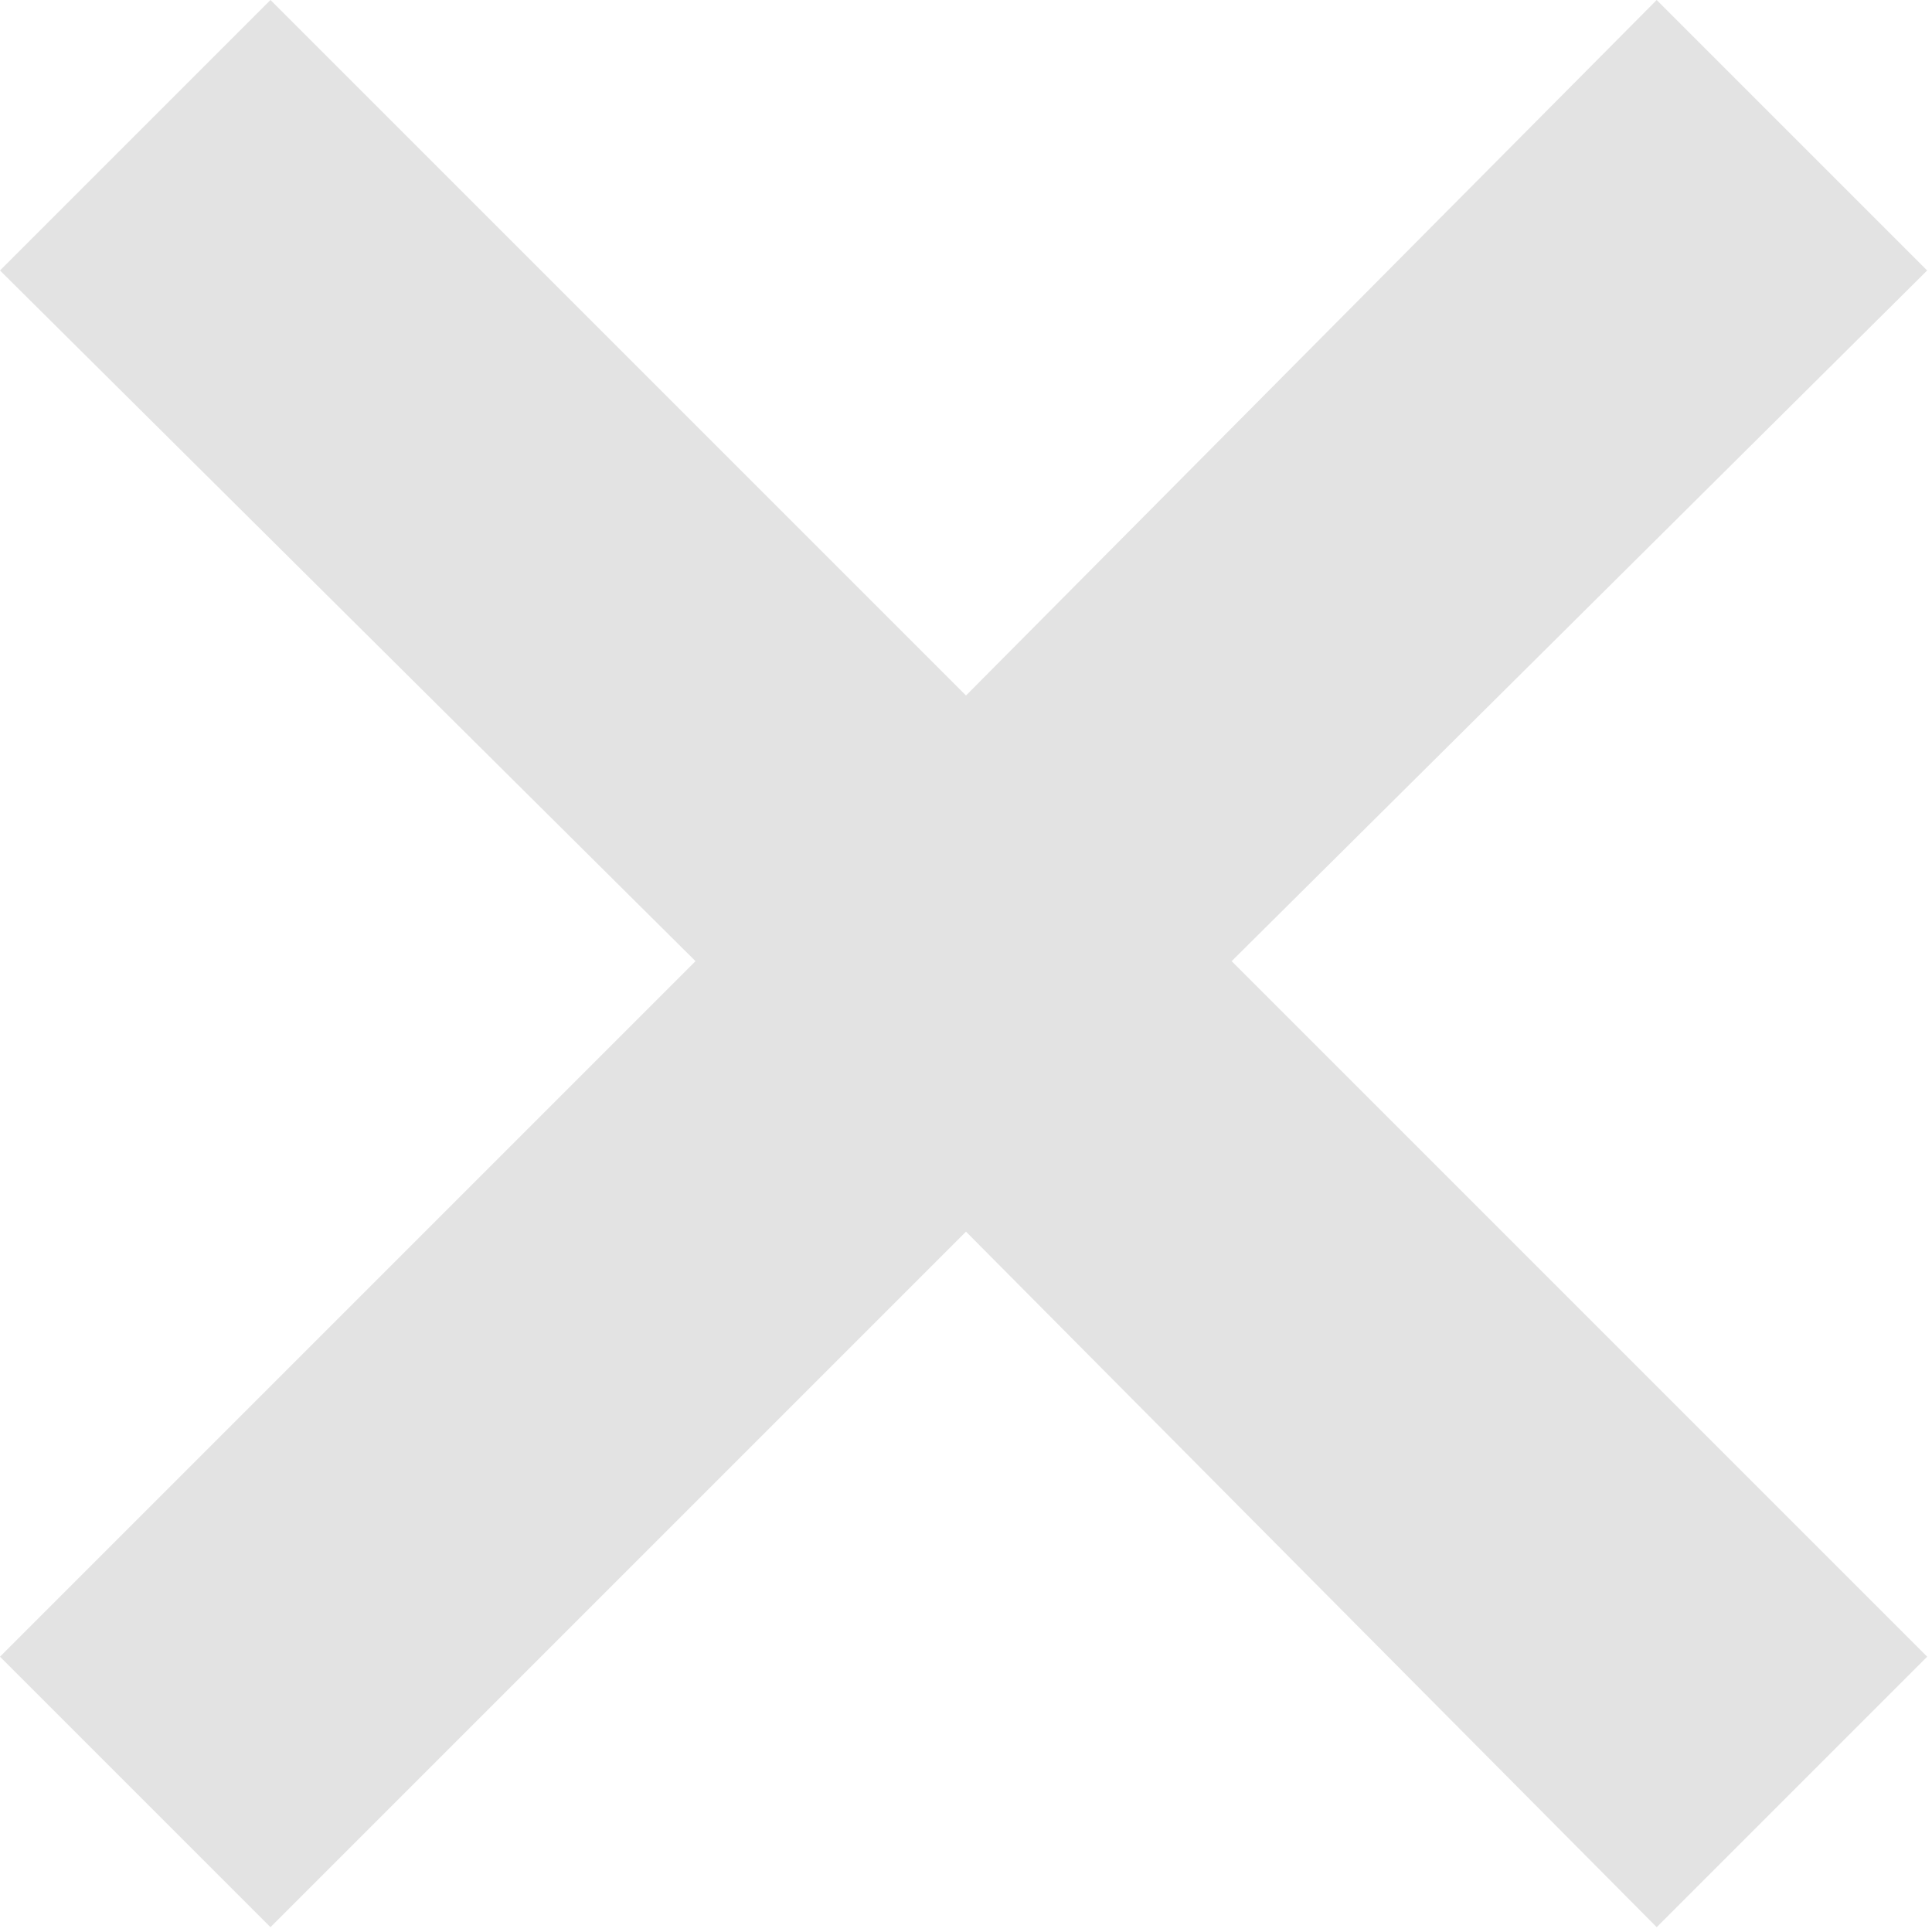 <?xml version="1.0" encoding="utf-8"?>
<svg xmlns="http://www.w3.org/2000/svg" fill="none" height="100%" overflow="visible" preserveAspectRatio="none" style="display: block;" viewBox="0 0 10 10" width="100%">
<path d="M1.4 9.975L0 8.575L3.6 4.975L0 1.4L1.4 0L5 3.6L8.575 0L9.975 1.4L6.375 4.975L9.975 8.575L8.575 9.975L5 6.375L1.4 9.975Z" fill="#E3E3E3" id="Vector"/>
</svg>